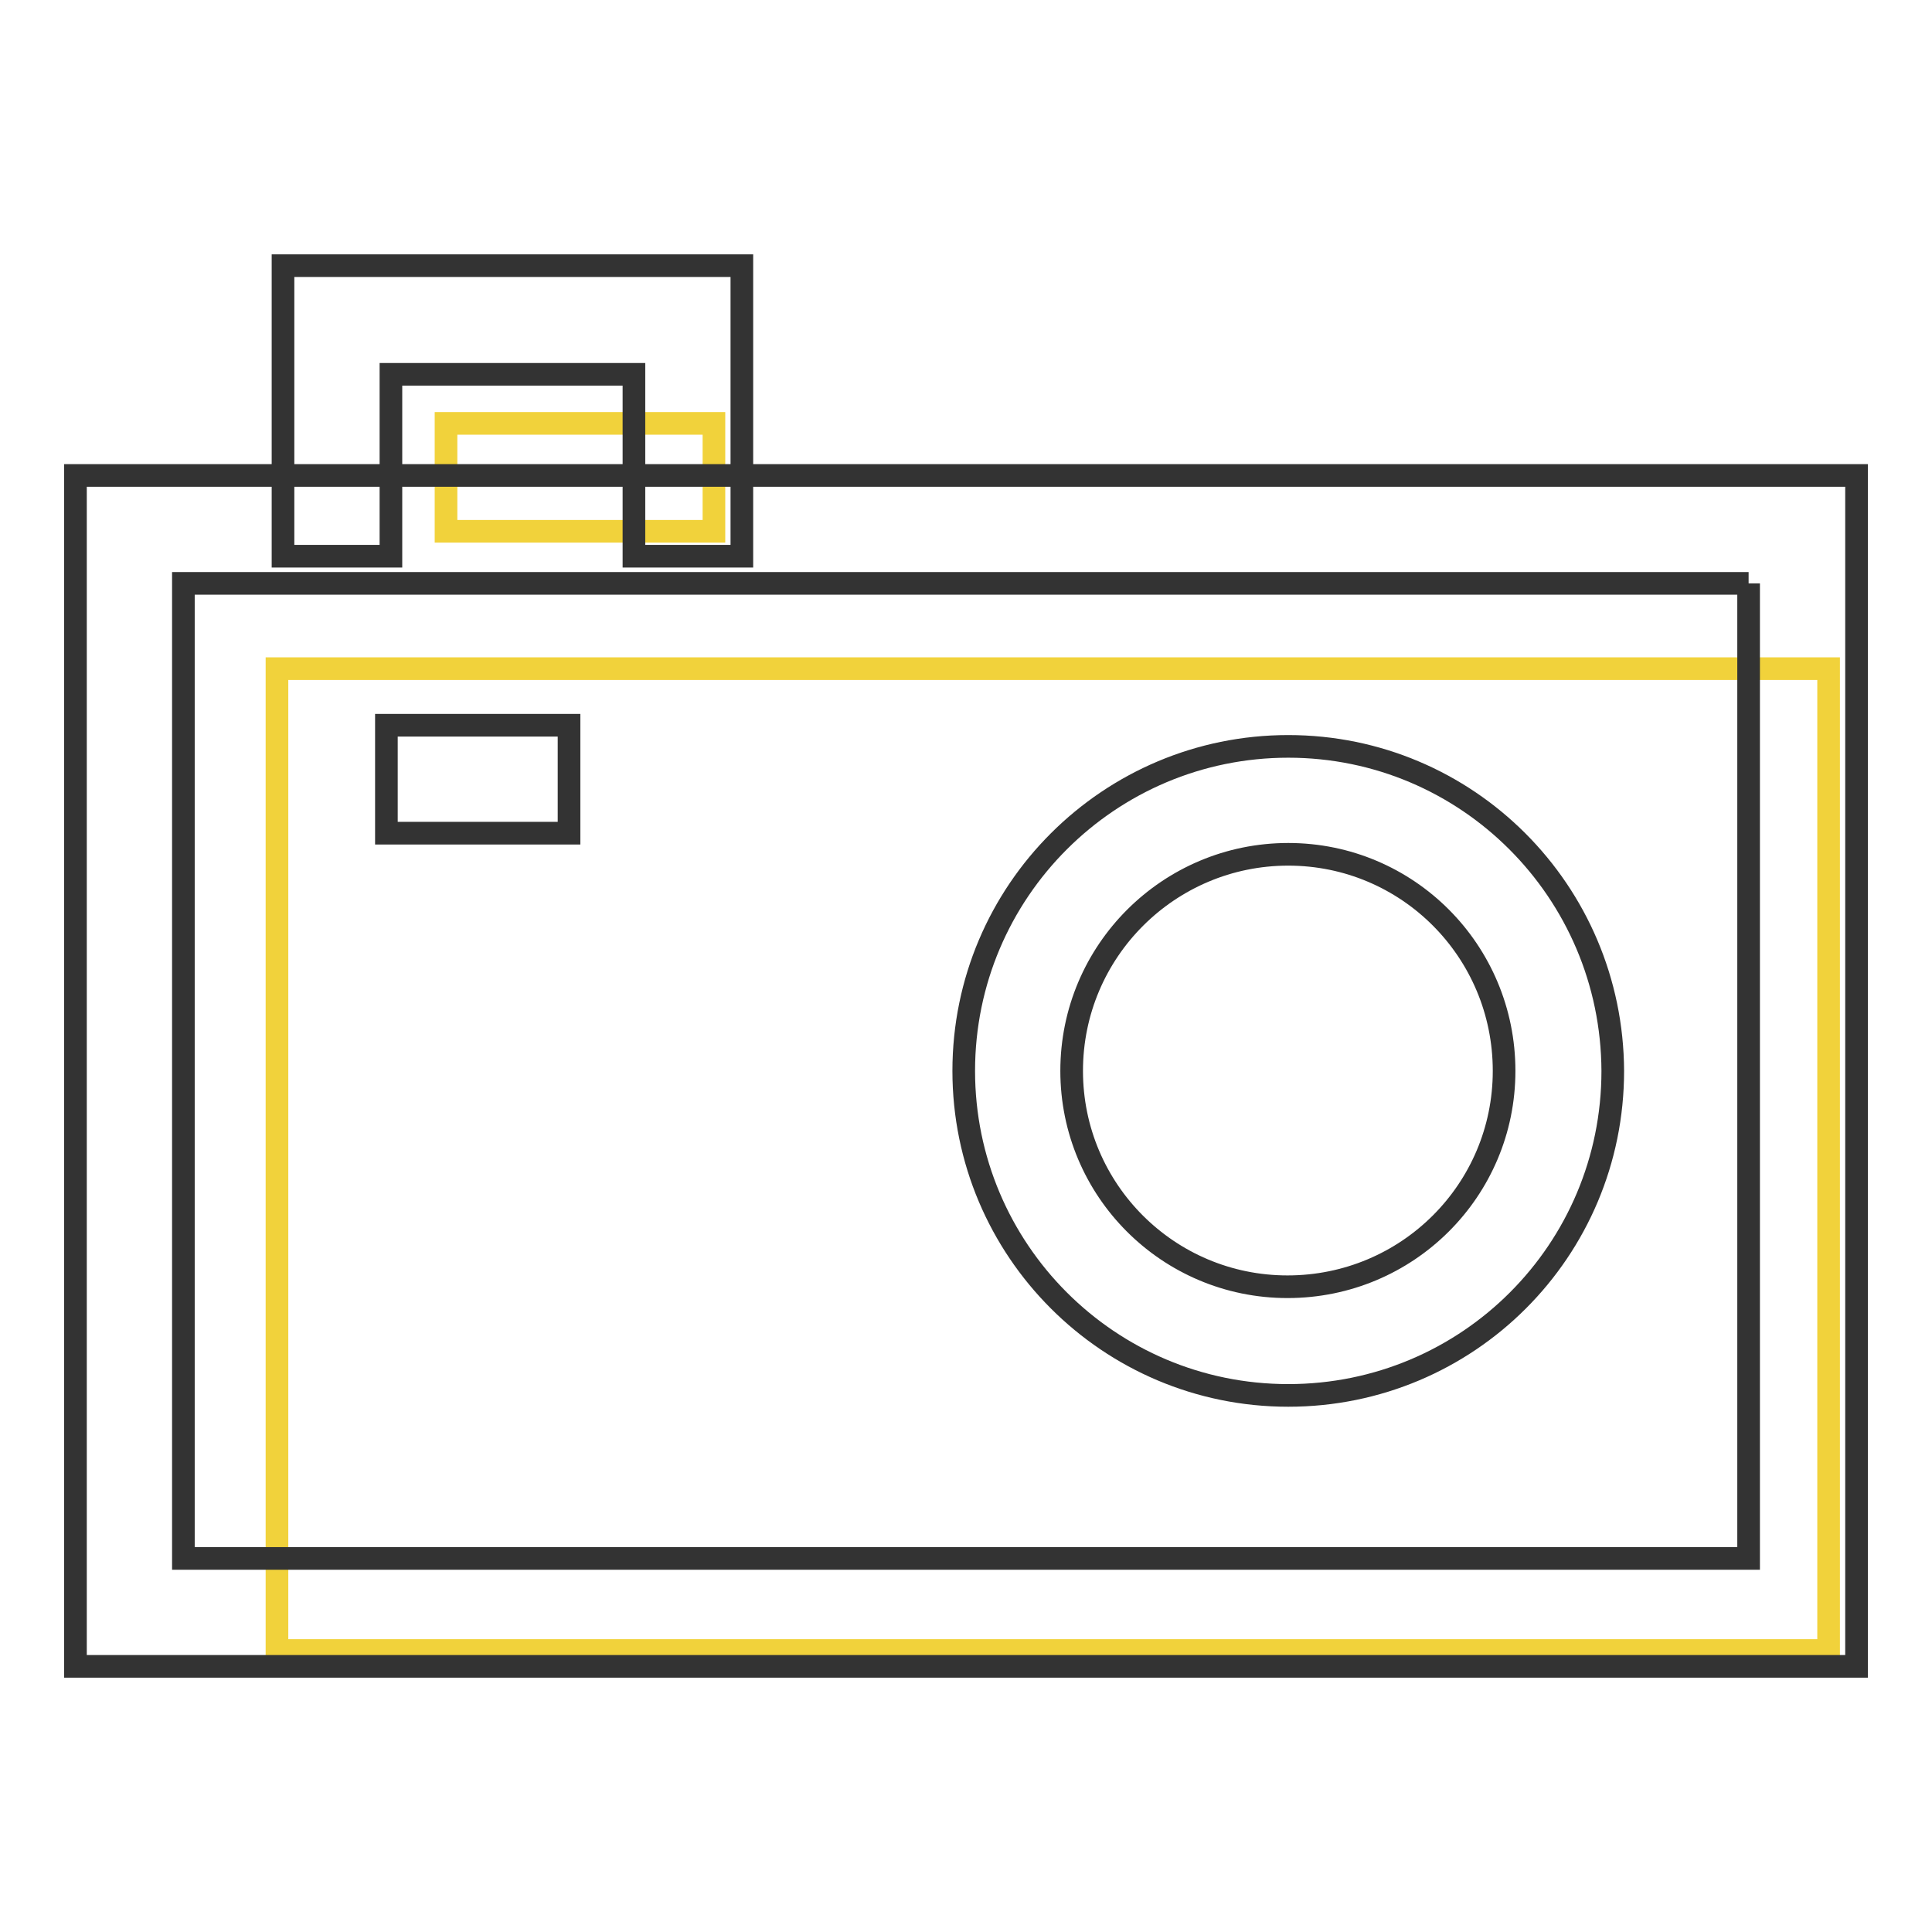 <?xml version="1.0" encoding="utf-8"?>
<!-- Svg Vector Icons : http://www.onlinewebfonts.com/icon -->
<!DOCTYPE svg PUBLIC "-//W3C//DTD SVG 1.1//EN" "http://www.w3.org/Graphics/SVG/1.1/DTD/svg11.dtd">
<svg version="1.1" xmlns="http://www.w3.org/2000/svg" xmlns:xlink="http://www.w3.org/1999/xlink" x="0px" y="0px" viewBox="0 0 256 256" enable-background="new 0 0 256 256" xml:space="preserve">
<g> <path stroke-width="3" fill-opacity="0" stroke="#f1d23b"  d="M36.7,88.6h205.6v130.1H36.7V88.6z M59.1,56.1h35.5v14.3H59.1V56.1z"/> <path stroke-width="3" fill-opacity="0" stroke="#333333"  d="M231.7,77.3v129.2H24.3V77.3H231.7 M246,63H10v157.8h236V63z"/> <path stroke-width="3" fill-opacity="0" stroke="#333333"  d="M98.3,73.7H84V49.6H51.8v24.1H37.5V35.2h60.8V73.7z M170.7,113.2c15.8,0,28.6,12.8,28.6,28.7 c0,15.8-12.8,28.6-28.7,28.6c-15.8,0-28.6-12.8-28.6-28.6C142,126,154.9,113.2,170.7,113.2 M170.7,98.9c-23.7,0-43,19.2-43,43 c0,23.7,19.2,43,43,43s43-19.2,43-43C213.6,118.1,194.4,98.9,170.7,98.9z M51.2,96.1h24.2v14.3H51.2V96.1z"/></g>
</svg>